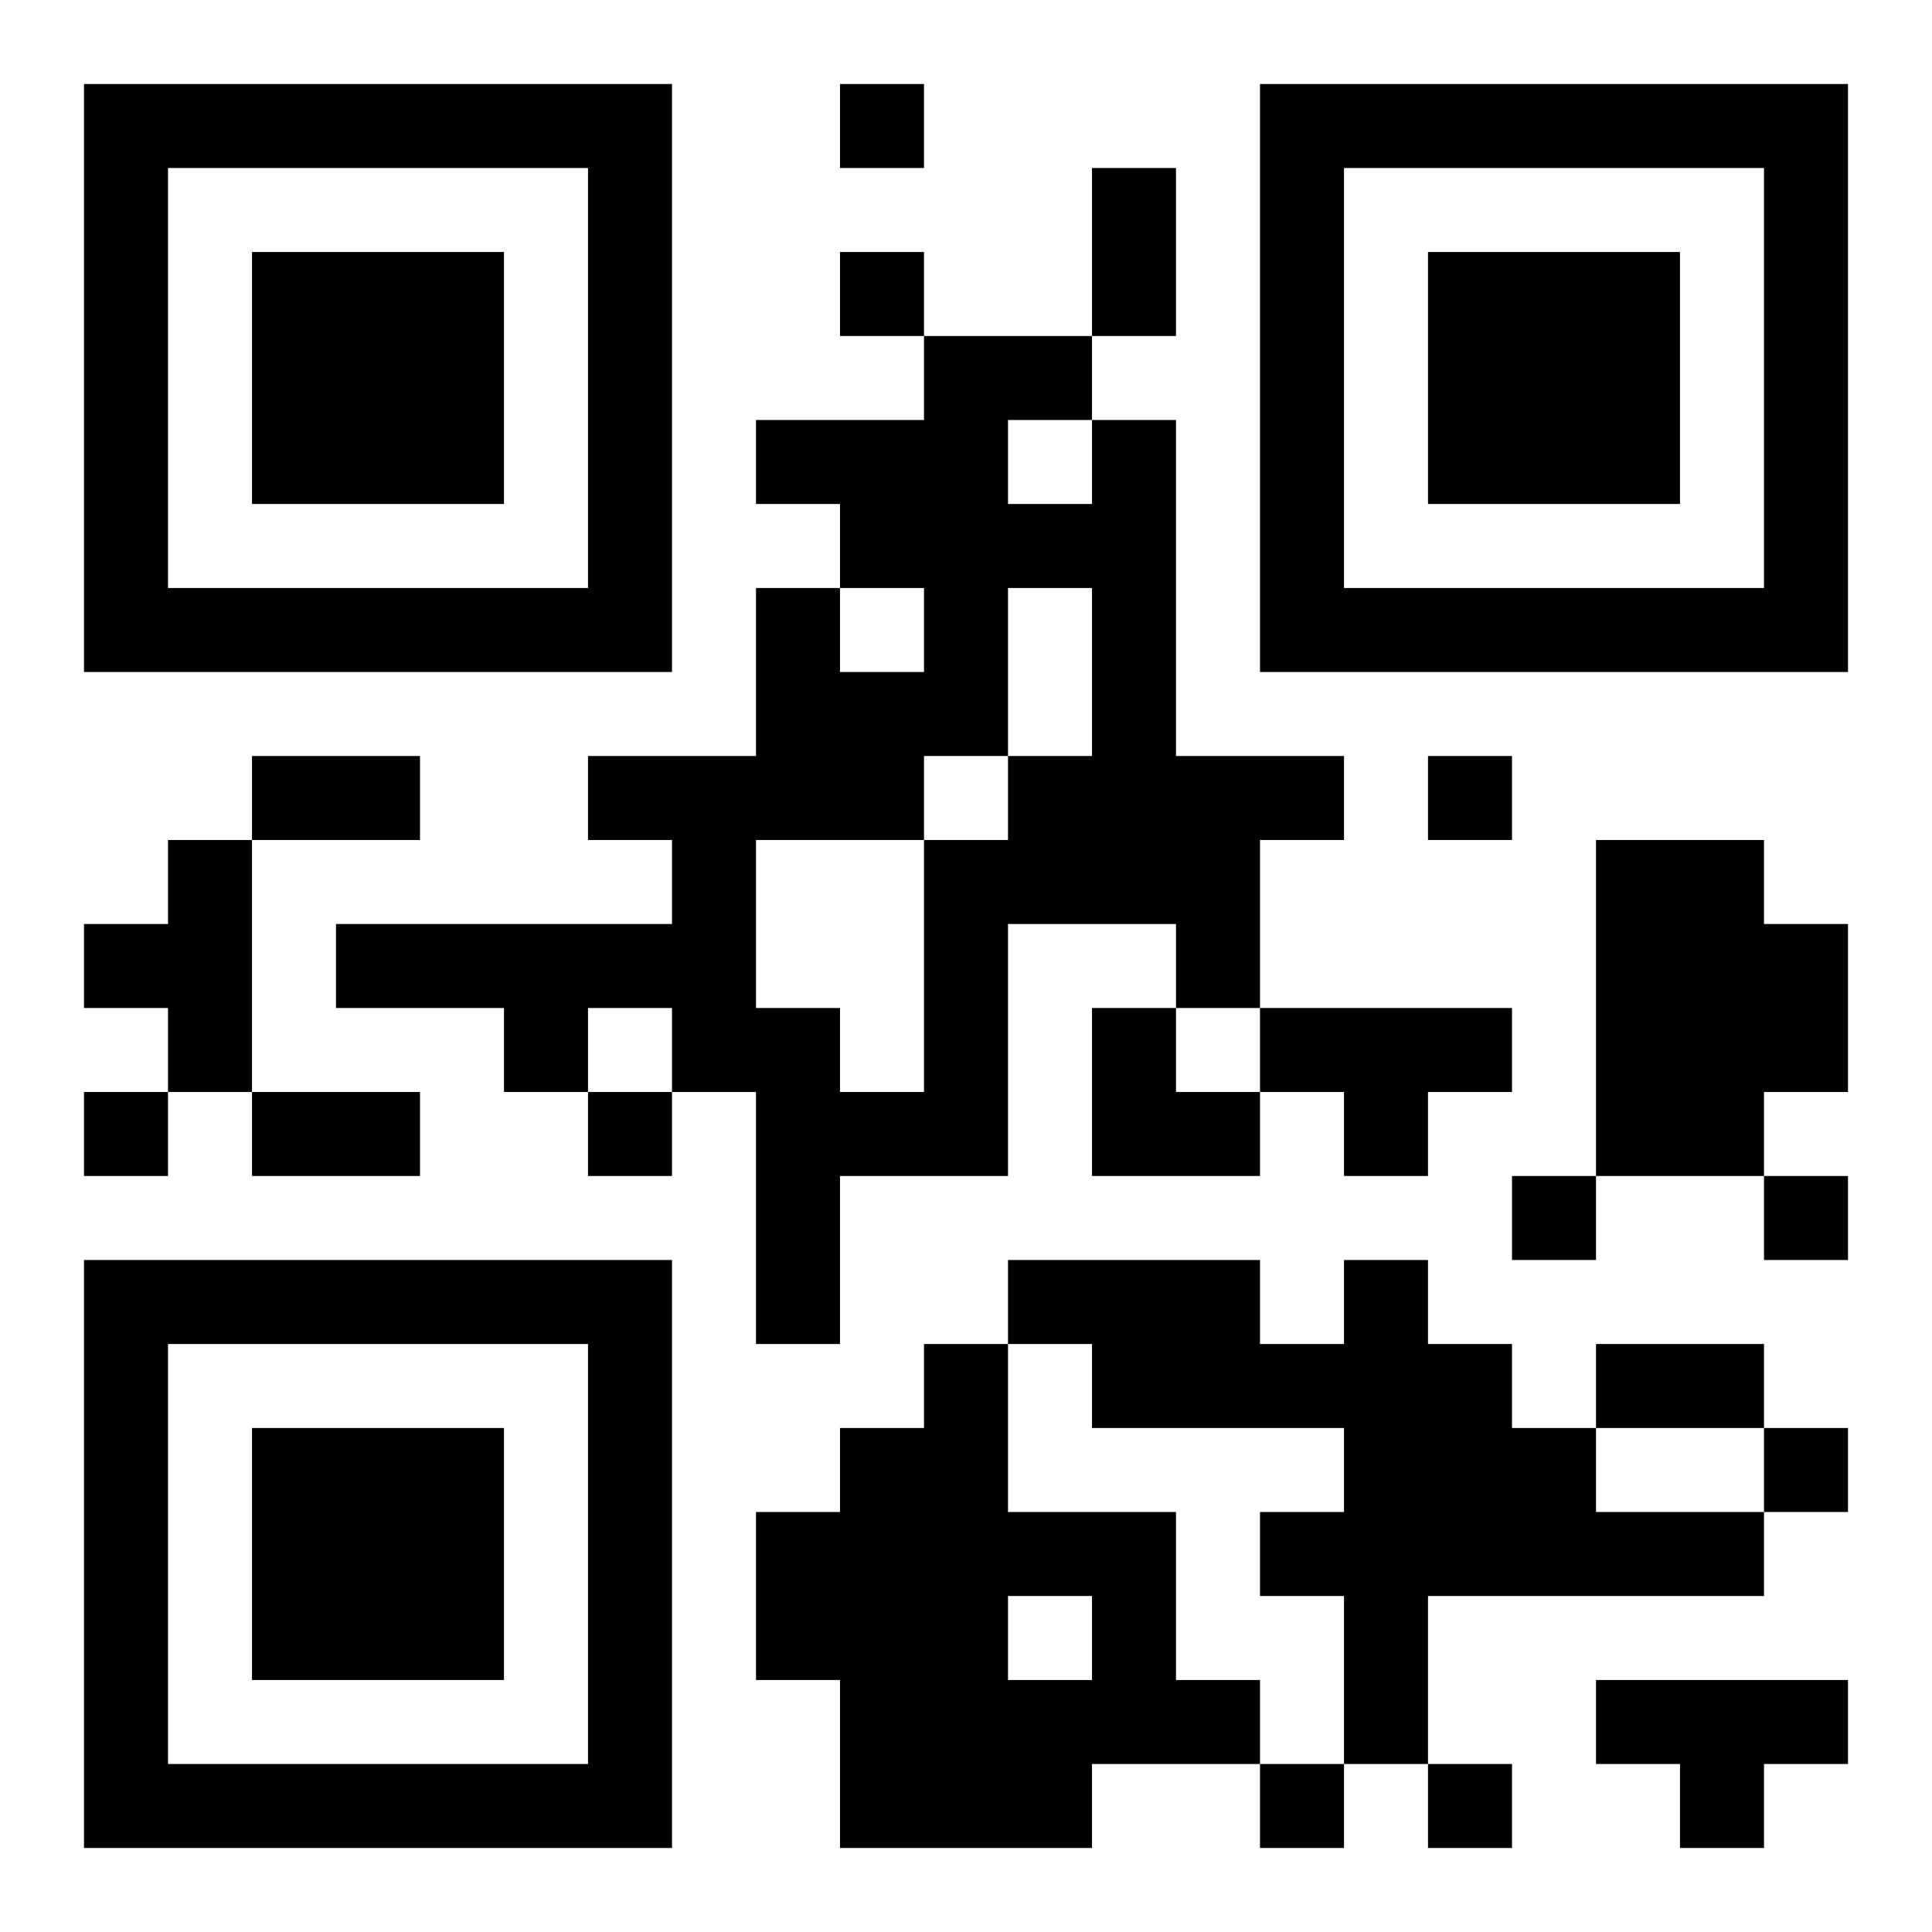 <?xml version="1.0" encoding="UTF-8"?>
<!DOCTYPE svg PUBLIC "-//W3C//DTD SVG 1.1//EN" "http://www.w3.org/Graphics/SVG/1.1/DTD/svg11.dtd">
<svg xmlns="http://www.w3.org/2000/svg" version="1.1" viewBox="0 0 23 23" stroke="none">
	<rect width="100%" height="100%" fill="#ffffff"/>
	<path d="M1,1h7v1h-7z M10,1h1v1h-1z M15,1h7v1h-7z M1,2h1v6h-1z M7,2h1v6h-1z M13,2h1v2h-1z M15,2h1v6h-1z M21,2h1v6h-1z M3,3h3v3h-3z M10,3h1v1h-1z M17,3h3v3h-3z M11,4h1v5h-1z M12,4h1v1h-1z M9,5h2v1h-2z M13,5h1v6h-1z M10,6h1v1h-1z M12,6h1v1h-1z M2,7h5v1h-5z M9,7h1v3h-1z M16,7h5v1h-5z M10,8h1v2h-1z M3,9h2v1h-2z M7,9h2v1h-2z M12,9h1v2h-1z M14,9h1v3h-1z M15,9h1v1h-1z M17,9h1v1h-1z M2,10h1v3h-1z M8,10h1v3h-1z M11,10h1v4h-1z M19,10h2v4h-2z M1,11h1v1h-1z M4,11h4v1h-4z M21,11h1v2h-1z M6,12h1v1h-1z M9,12h1v4h-1z M13,12h1v2h-1z M15,12h3v1h-3z M1,13h1v1h-1z M3,13h2v1h-2z M7,13h1v1h-1z M10,13h1v1h-1z M14,13h1v1h-1z M16,13h1v1h-1z M18,14h1v1h-1z M21,14h1v1h-1z M1,15h7v1h-7z M12,15h3v1h-3z M16,15h1v6h-1z M1,16h1v6h-1z M7,16h1v6h-1z M11,16h1v6h-1z M13,16h3v1h-3z M17,16h1v3h-1z M19,16h2v1h-2z M3,17h3v3h-3z M10,17h1v5h-1z M18,17h1v2h-1z M21,17h1v1h-1z M9,18h1v2h-1z M12,18h2v1h-2z M15,18h1v1h-1z M19,18h2v1h-2z M13,19h1v2h-1z M12,20h1v2h-1z M14,20h1v1h-1z M19,20h3v1h-3z M2,21h5v1h-5z M15,21h1v1h-1z M17,21h1v1h-1z M20,21h1v1h-1z" fill="#000000"/>
</svg>
